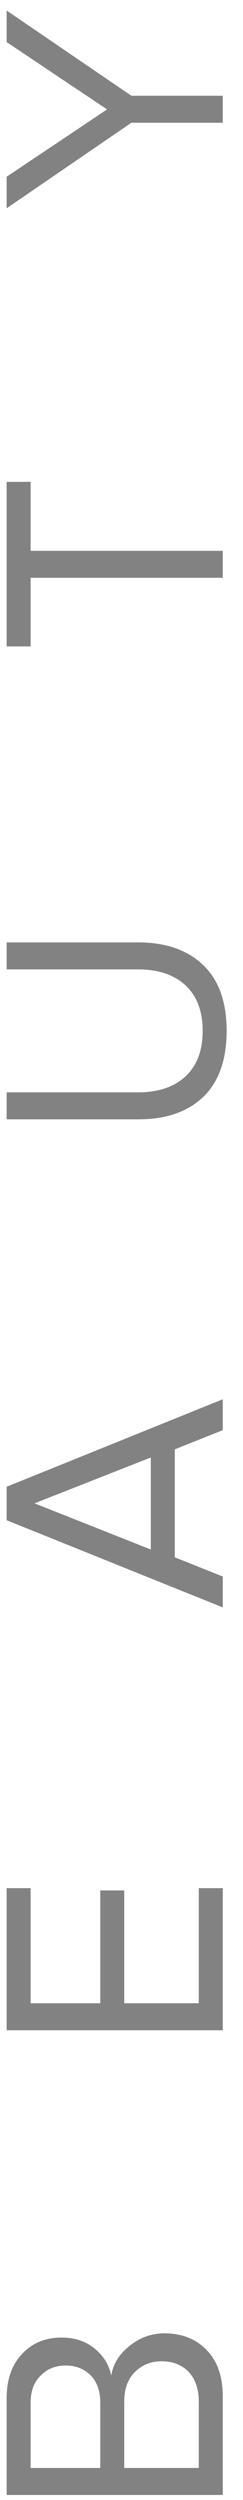 <?xml version="1.0" encoding="UTF-8"?> <svg xmlns="http://www.w3.org/2000/svg" width="12" height="123" viewBox="0 0 12 123" fill="none"> <path d="M11 117.888V122.752H0.328V118C0.328 117.083 0.579 116.357 1.08 115.824C1.581 115.28 2.237 115.008 3.048 115.008C3.688 115.008 4.232 115.189 4.68 115.552C5.117 115.915 5.389 116.357 5.496 116.88C5.581 116.315 5.88 115.829 6.392 115.424C6.904 115.008 7.48 114.8 8.12 114.8C8.984 114.8 9.683 115.077 10.216 115.632C10.739 116.176 11 116.928 11 117.888ZM4.952 118.224C4.952 117.637 4.792 117.184 4.472 116.864C4.152 116.544 3.741 116.384 3.24 116.384C2.739 116.384 2.328 116.549 2.008 116.88C1.677 117.2 1.512 117.648 1.512 118.224V121.424H4.952V118.224ZM9.816 118.16C9.816 117.541 9.651 117.056 9.32 116.704C8.989 116.352 8.541 116.176 7.976 116.176C7.453 116.176 7.016 116.352 6.664 116.704C6.312 117.045 6.136 117.531 6.136 118.16V121.424H9.816V118.16ZM11 92.897L11 99.889H0.328V92.897H1.512V98.561H4.952V93.01H6.136L6.136 98.561H9.816L9.816 92.897H11ZM11 68.844V70.364L8.632 71.308V76.62L11 77.564V79.084L0.328 74.796V73.148L11 68.844ZM7.448 71.708L1.704 73.964L7.448 76.236V71.708ZM10.04 47.487C10.808 48.223 11.192 49.3 11.192 50.719C11.192 52.137 10.808 53.22 10.04 53.967C9.261 54.703 8.2 55.071 6.856 55.071H0.328V53.743H6.824C7.816 53.743 8.595 53.481 9.16 52.959C9.725 52.436 10.008 51.689 10.008 50.719C10.008 49.748 9.725 49.001 9.16 48.479C8.595 47.956 7.816 47.695 6.824 47.695H0.328V46.367H6.84C8.195 46.367 9.261 46.74 10.04 47.487ZM11 27.1V28.428H1.512L1.512 31.804H0.328V23.708H1.512V27.1H11ZM11 4.711V6.039H6.488L0.328 10.247V8.695L5.288 5.383L0.328 2.071V0.519L6.488 4.711H11Z" fill="black" fill-opacity="0.49"></path> </svg> 